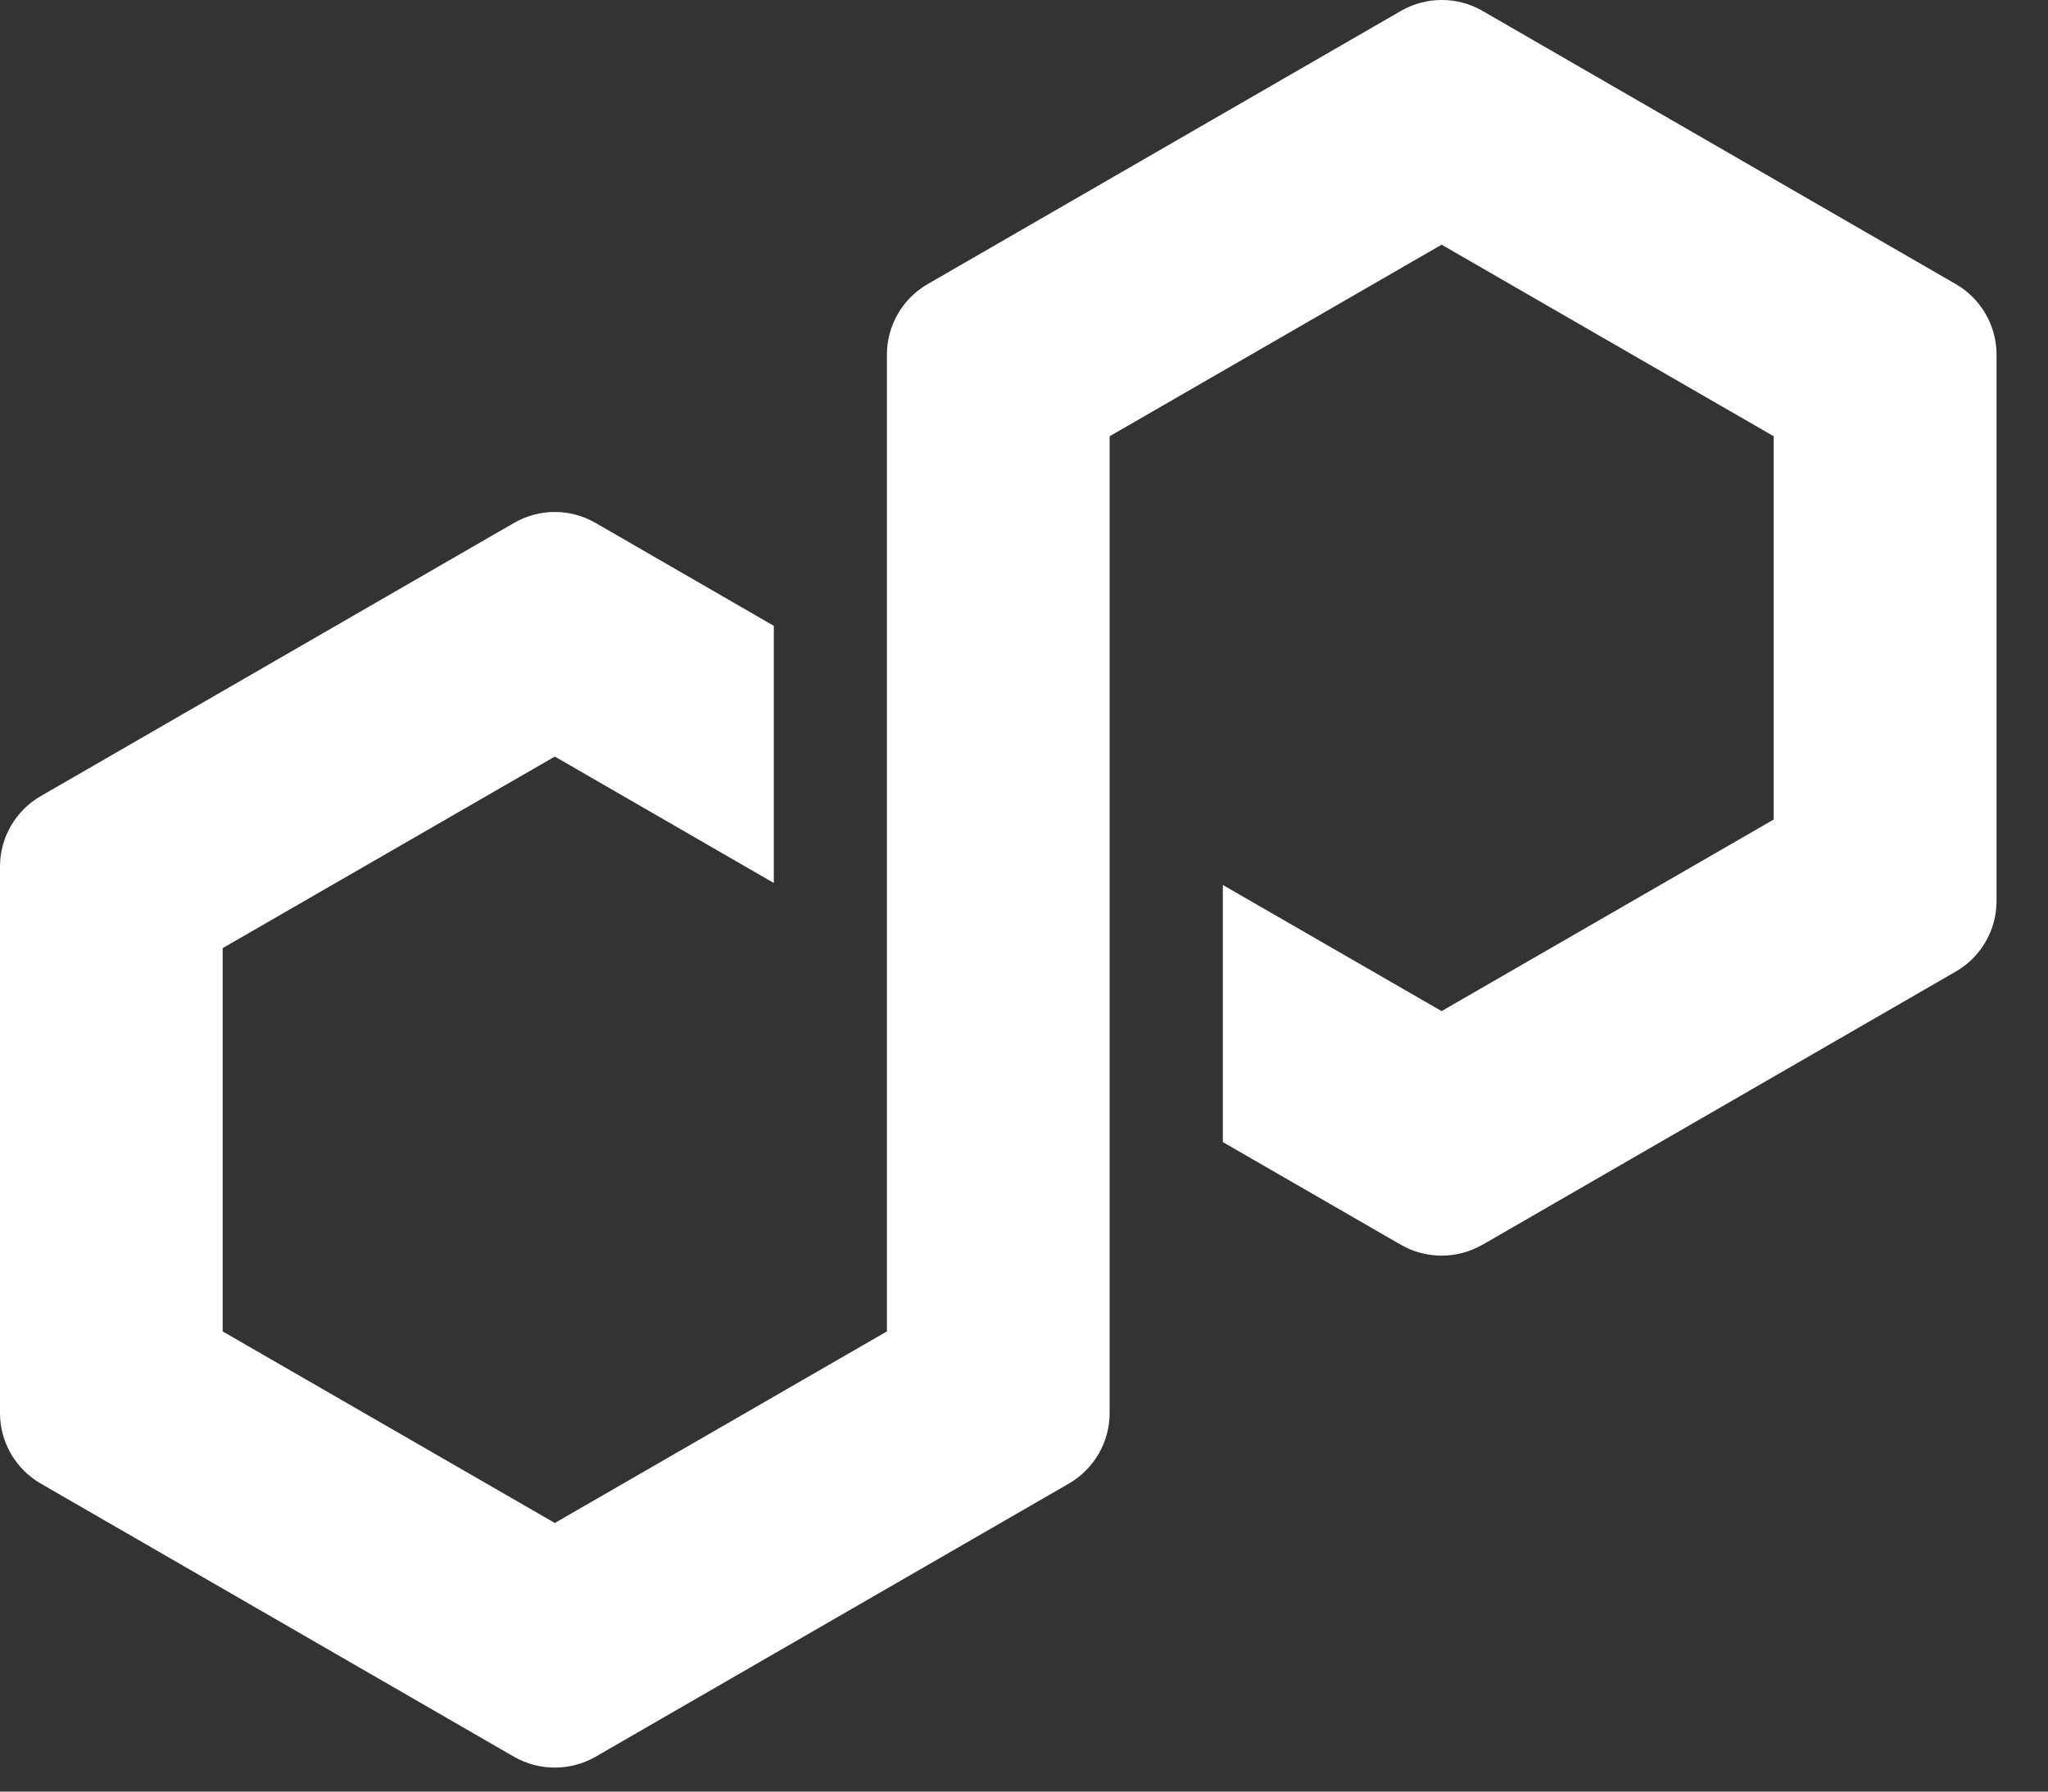 <svg width="32" height="28" viewBox="0 0 32 28" fill="none" xmlns="http://www.w3.org/2000/svg">
<rect x="0" y="0" width="32" height="28" fill="#333333" stroke="none"/>
<path d="M23.162 19.455L30.561 15.183C30.953 14.956 31.196 14.536 31.196 14.084V5.54C31.196 5.089 30.953 4.668 30.561 4.441L23.162 0.169C22.769 -0.058 22.282 -0.055 21.892 0.169L14.493 4.441C14.101 4.668 13.858 5.089 13.858 5.54V20.808L8.669 23.802L3.479 20.808V14.818L8.669 11.824L12.091 13.8V9.781L9.303 8.171C9.112 8.061 8.891 8.001 8.669 8.001C8.446 8.001 8.226 8.061 8.034 8.171L0.635 12.443C0.242 12.67 0 13.09 0 13.542V22.085C0 22.537 0.242 22.958 0.635 23.185L8.034 27.457C8.426 27.681 8.911 27.681 9.303 27.457L16.703 23.185C17.095 22.958 17.338 22.537 17.338 22.085V6.818L17.43 6.765L22.525 3.824L27.714 6.818V12.808L22.525 15.802L19.107 13.831V17.849L21.89 19.455C22.282 19.68 22.769 19.68 23.159 19.455H23.162Z" fill="white"/>
</svg>
